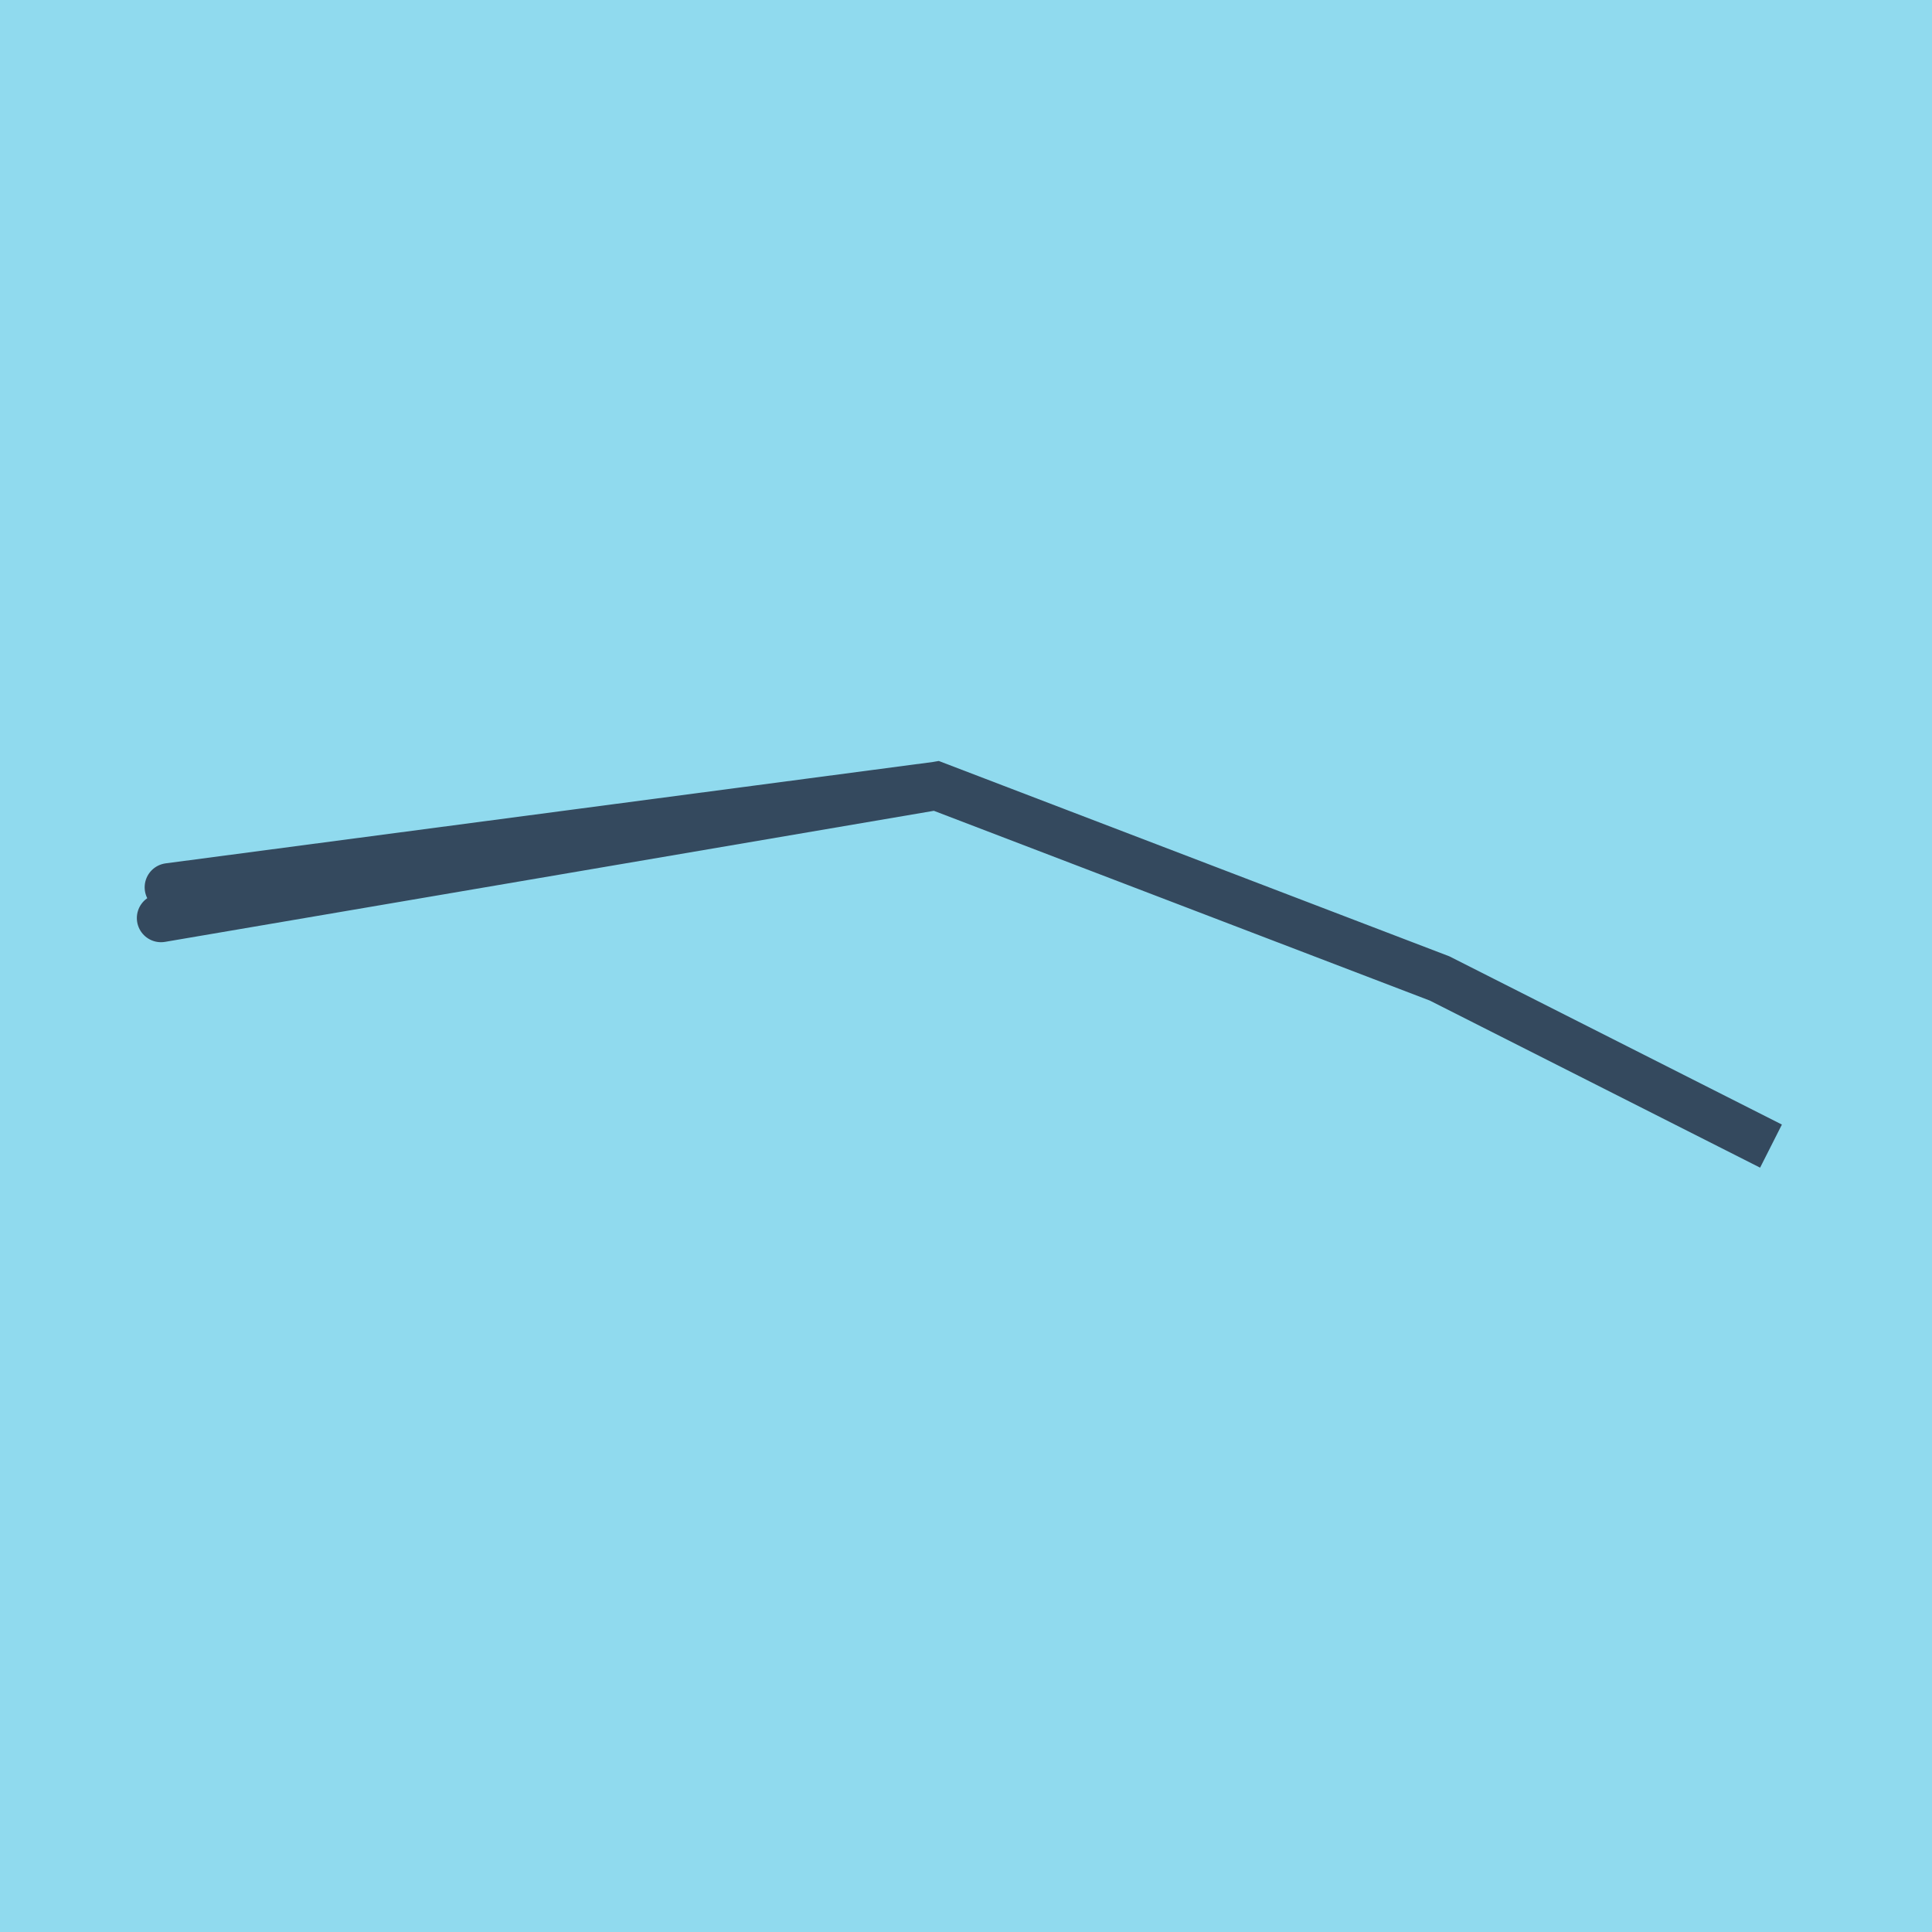 <?xml version="1.0" encoding="utf-8"?>
<!DOCTYPE svg PUBLIC "-//W3C//DTD SVG 1.1//EN" "http://www.w3.org/Graphics/SVG/1.1/DTD/svg11.dtd">
<svg xmlns="http://www.w3.org/2000/svg" xmlns:xlink="http://www.w3.org/1999/xlink" viewBox="-10 -10 120 120" preserveAspectRatio="xMidYMid meet">
	<path style="fill:#90daee" d="M-10-10h120v120H-10z"/>
			<polyline stroke-linecap="round" points="0,47.022 48.157,38.813 79.417,50.774 100,61.187 79.417,50.774 48.157,38.813 0.485,45.112 " style="fill:none;stroke:#34495e;stroke-width: 3px"/>
	</svg>

